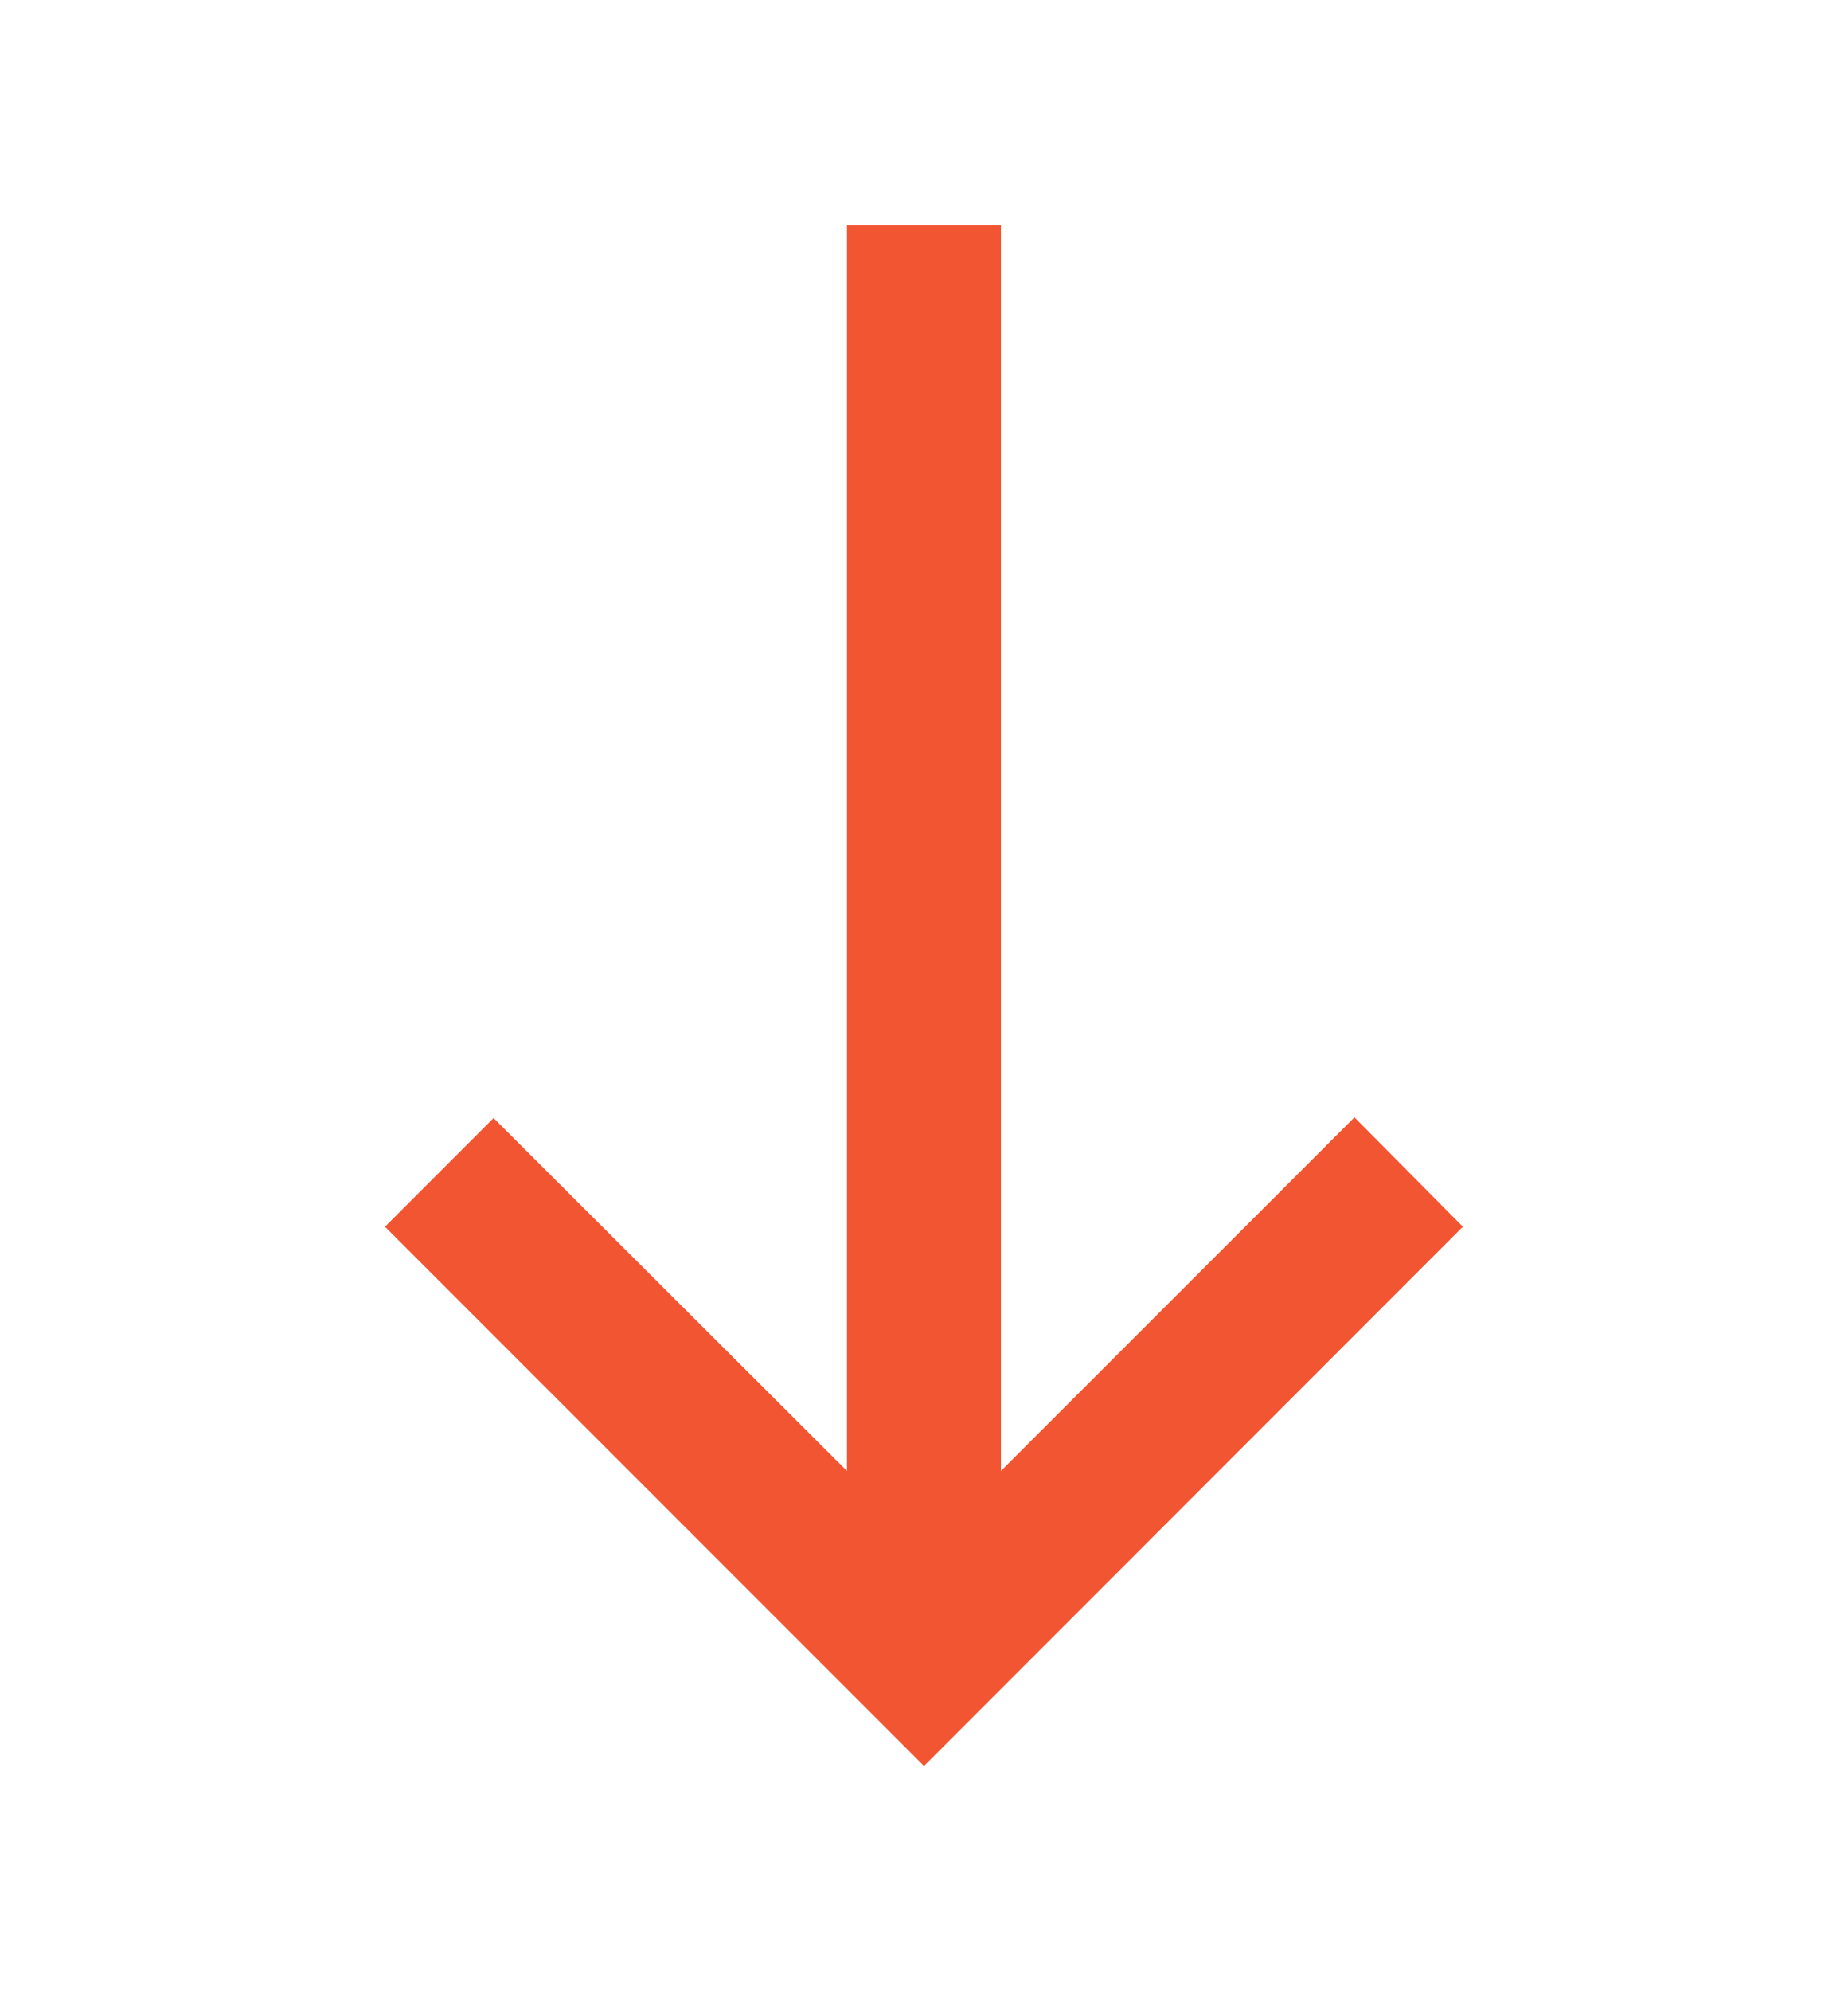 <svg width="13" height="14" viewBox="0 0 13 14" fill="none" xmlns="http://www.w3.org/2000/svg">
<g clip-path="url(#clip0_172_27616)">
<path d="M2.708 8.625L3.472 7.861L5.958 10.342V1.583H7.041V10.342L9.528 7.856L10.291 8.625L6.5 12.417L2.708 8.625Z" fill="#F25532"/>
</g>
<defs>
<clipPath id="clip0_172_27616">
<rect width="13" height="13" fill="white" transform="matrix(1 0 0 -1 0 13.5)"/>
</clipPath>
</defs>
</svg>
